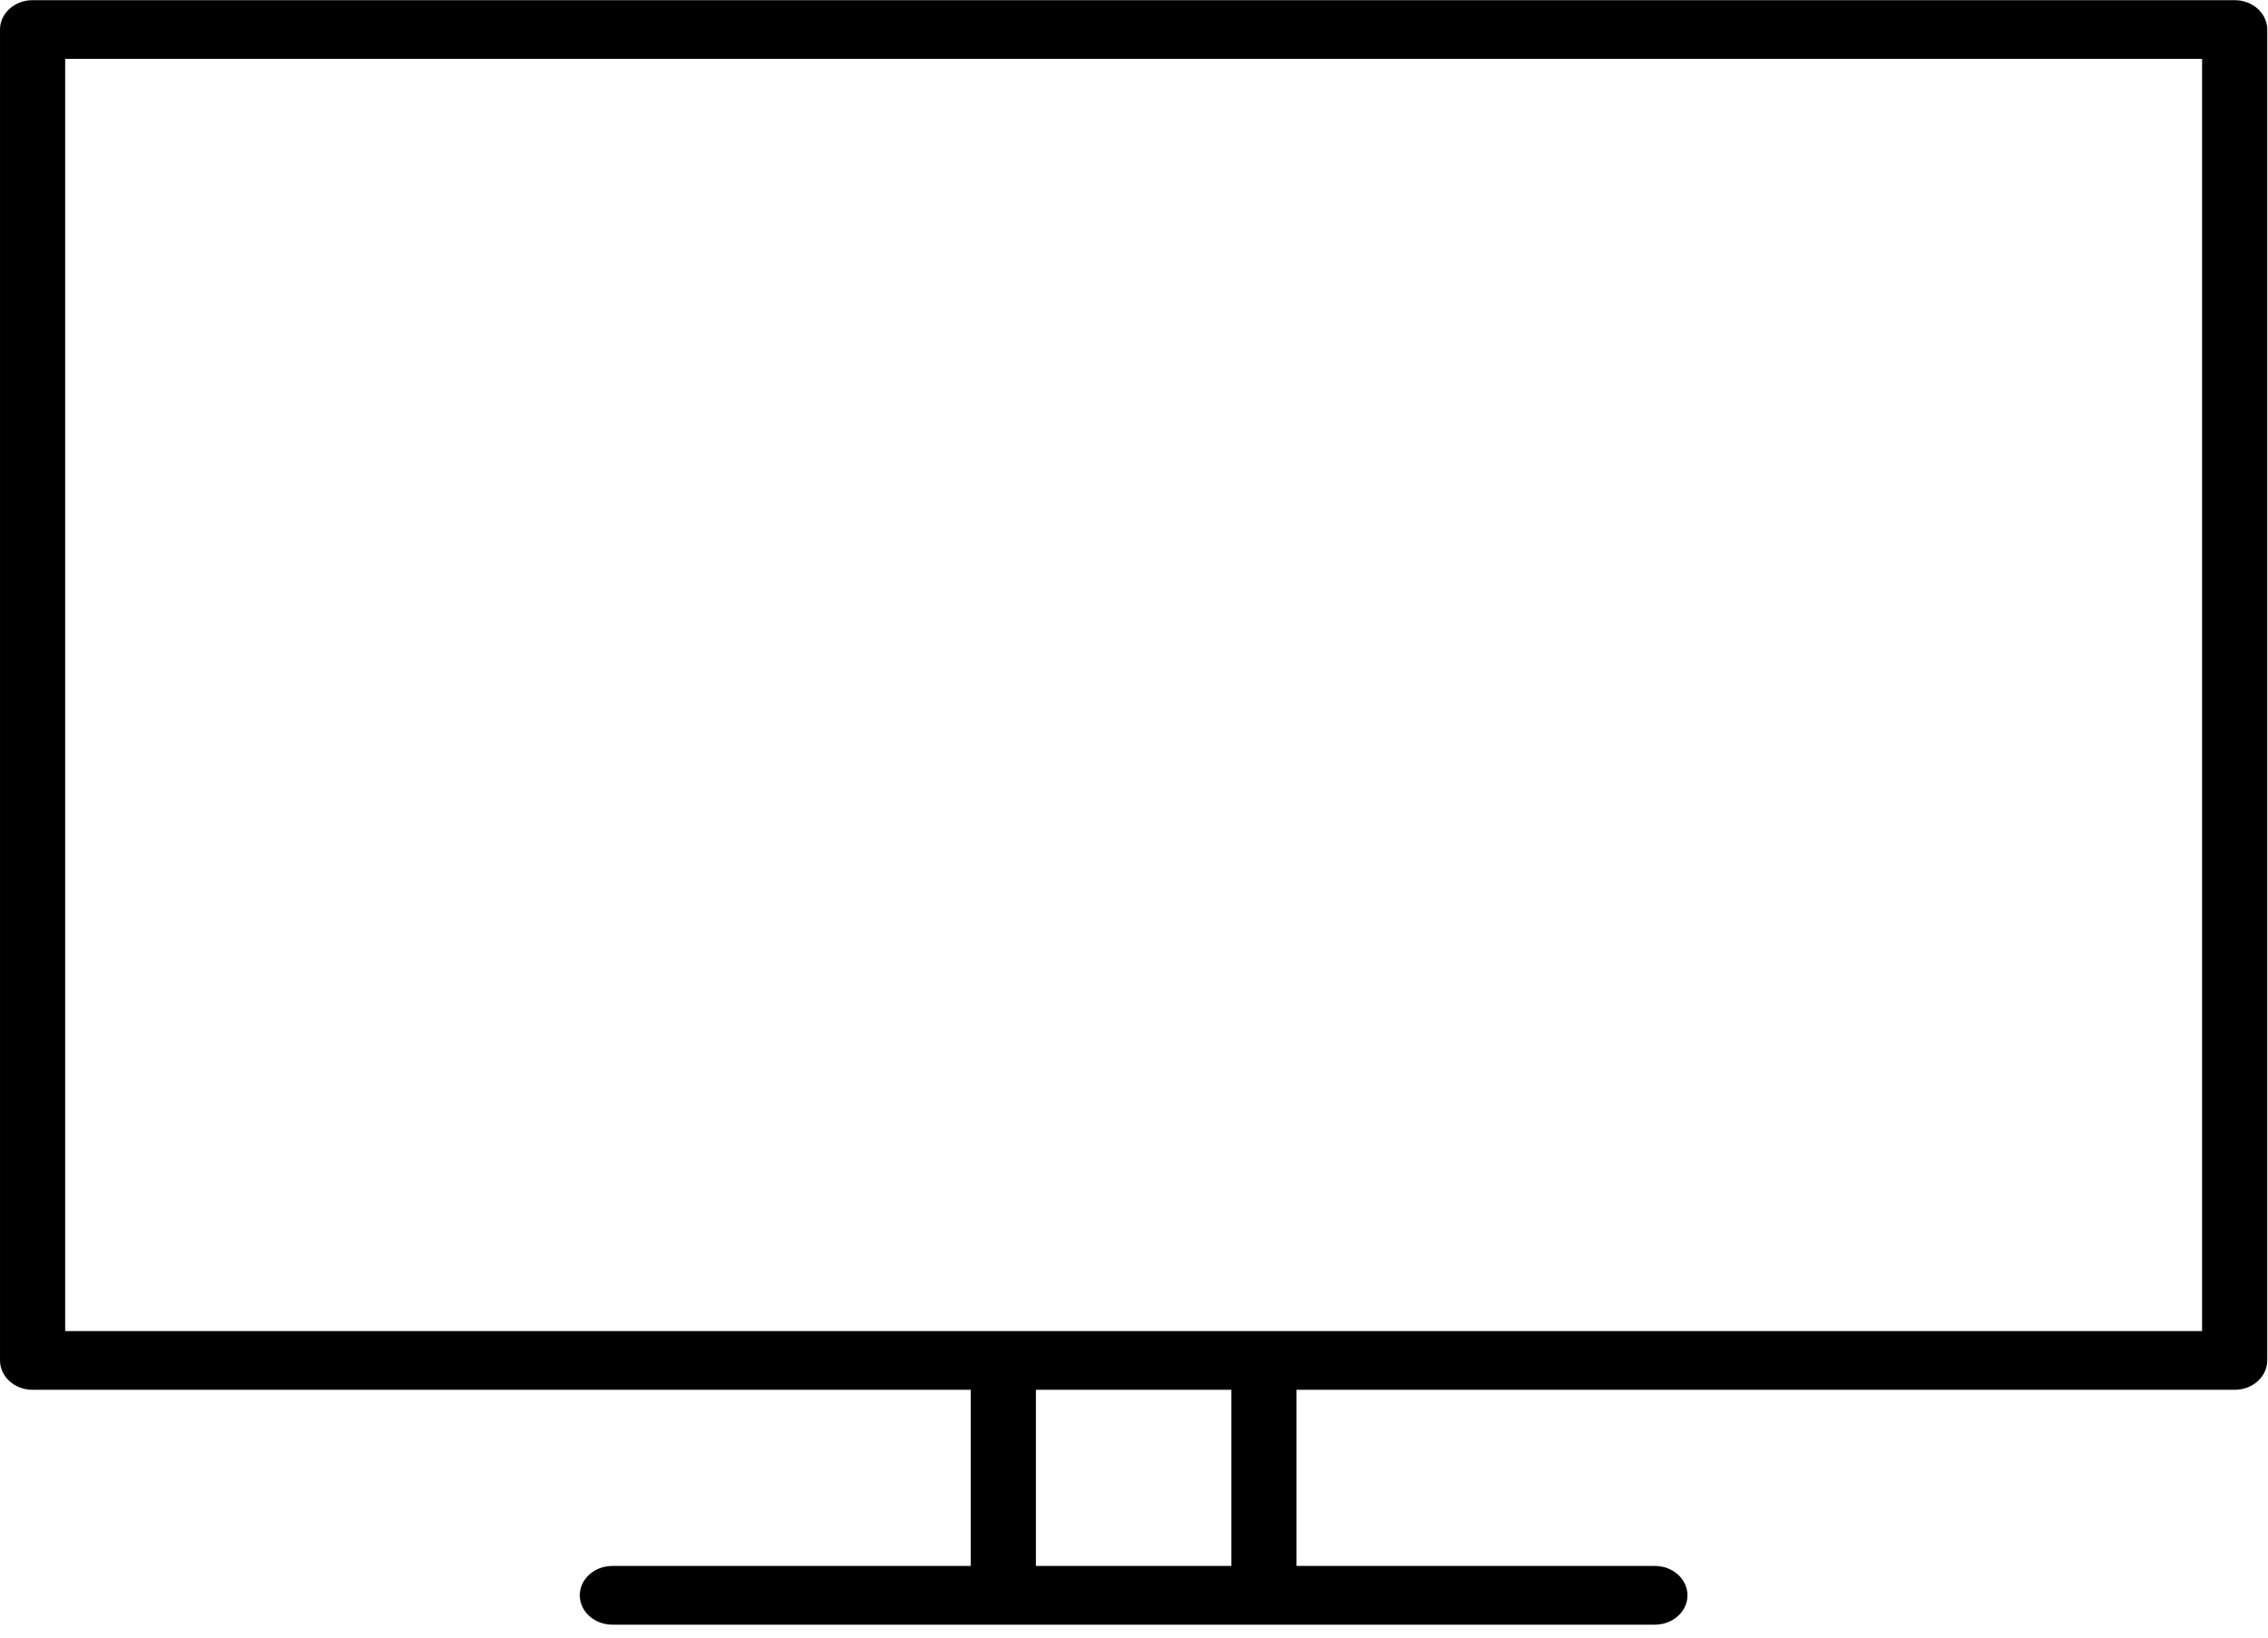 <?xml version="1.0" encoding="UTF-8" standalone="no"?>
<!DOCTYPE svg PUBLIC "-//W3C//DTD SVG 1.1//EN" "http://www.w3.org/Graphics/SVG/1.1/DTD/svg11.dtd">
<svg width="100%" height="100%" viewBox="0 0 72 52" version="1.1" xmlns="http://www.w3.org/2000/svg" xmlns:xlink="http://www.w3.org/1999/xlink" xml:space="preserve" xmlns:serif="http://www.serif.com/" style="fill-rule:evenodd;clip-rule:evenodd;stroke-linejoin:round;stroke-miterlimit:2;">
    <g transform="matrix(1,0,0,1,-432,-1344)">
        <g transform="matrix(1,0,0,1,-0.33,1006.21)">
            <g transform="matrix(1.379,0,0,1.243,434.188,337.795)">
                <path d="M49.347,34L0.153,34L0.153,1.5L49.347,1.5L49.347,34ZM27,40L22.5,40L22.5,35.5L27,35.5L27,40ZM50.097,0L-0.597,0C-1.011,0 -1.347,0.336 -1.347,0.75L-1.347,34.75C-1.347,35.164 -1.011,35.5 -0.597,35.5L21,35.5L21,40L12.75,40C12.336,40 12,40.336 12,40.75C12,41.164 12.336,41.5 12.75,41.5L36.75,41.5C37.164,41.5 37.5,41.164 37.5,40.75C37.5,40.336 37.164,40 36.75,40L28.5,40L28.5,35.5L50.097,35.5C50.511,35.5 50.847,35.164 50.847,34.75L50.847,0.75C50.847,0.336 50.511,0 50.097,0" style="fill-rule:nonzero;"/>
            </g>
        </g>
    </g>
</svg>
